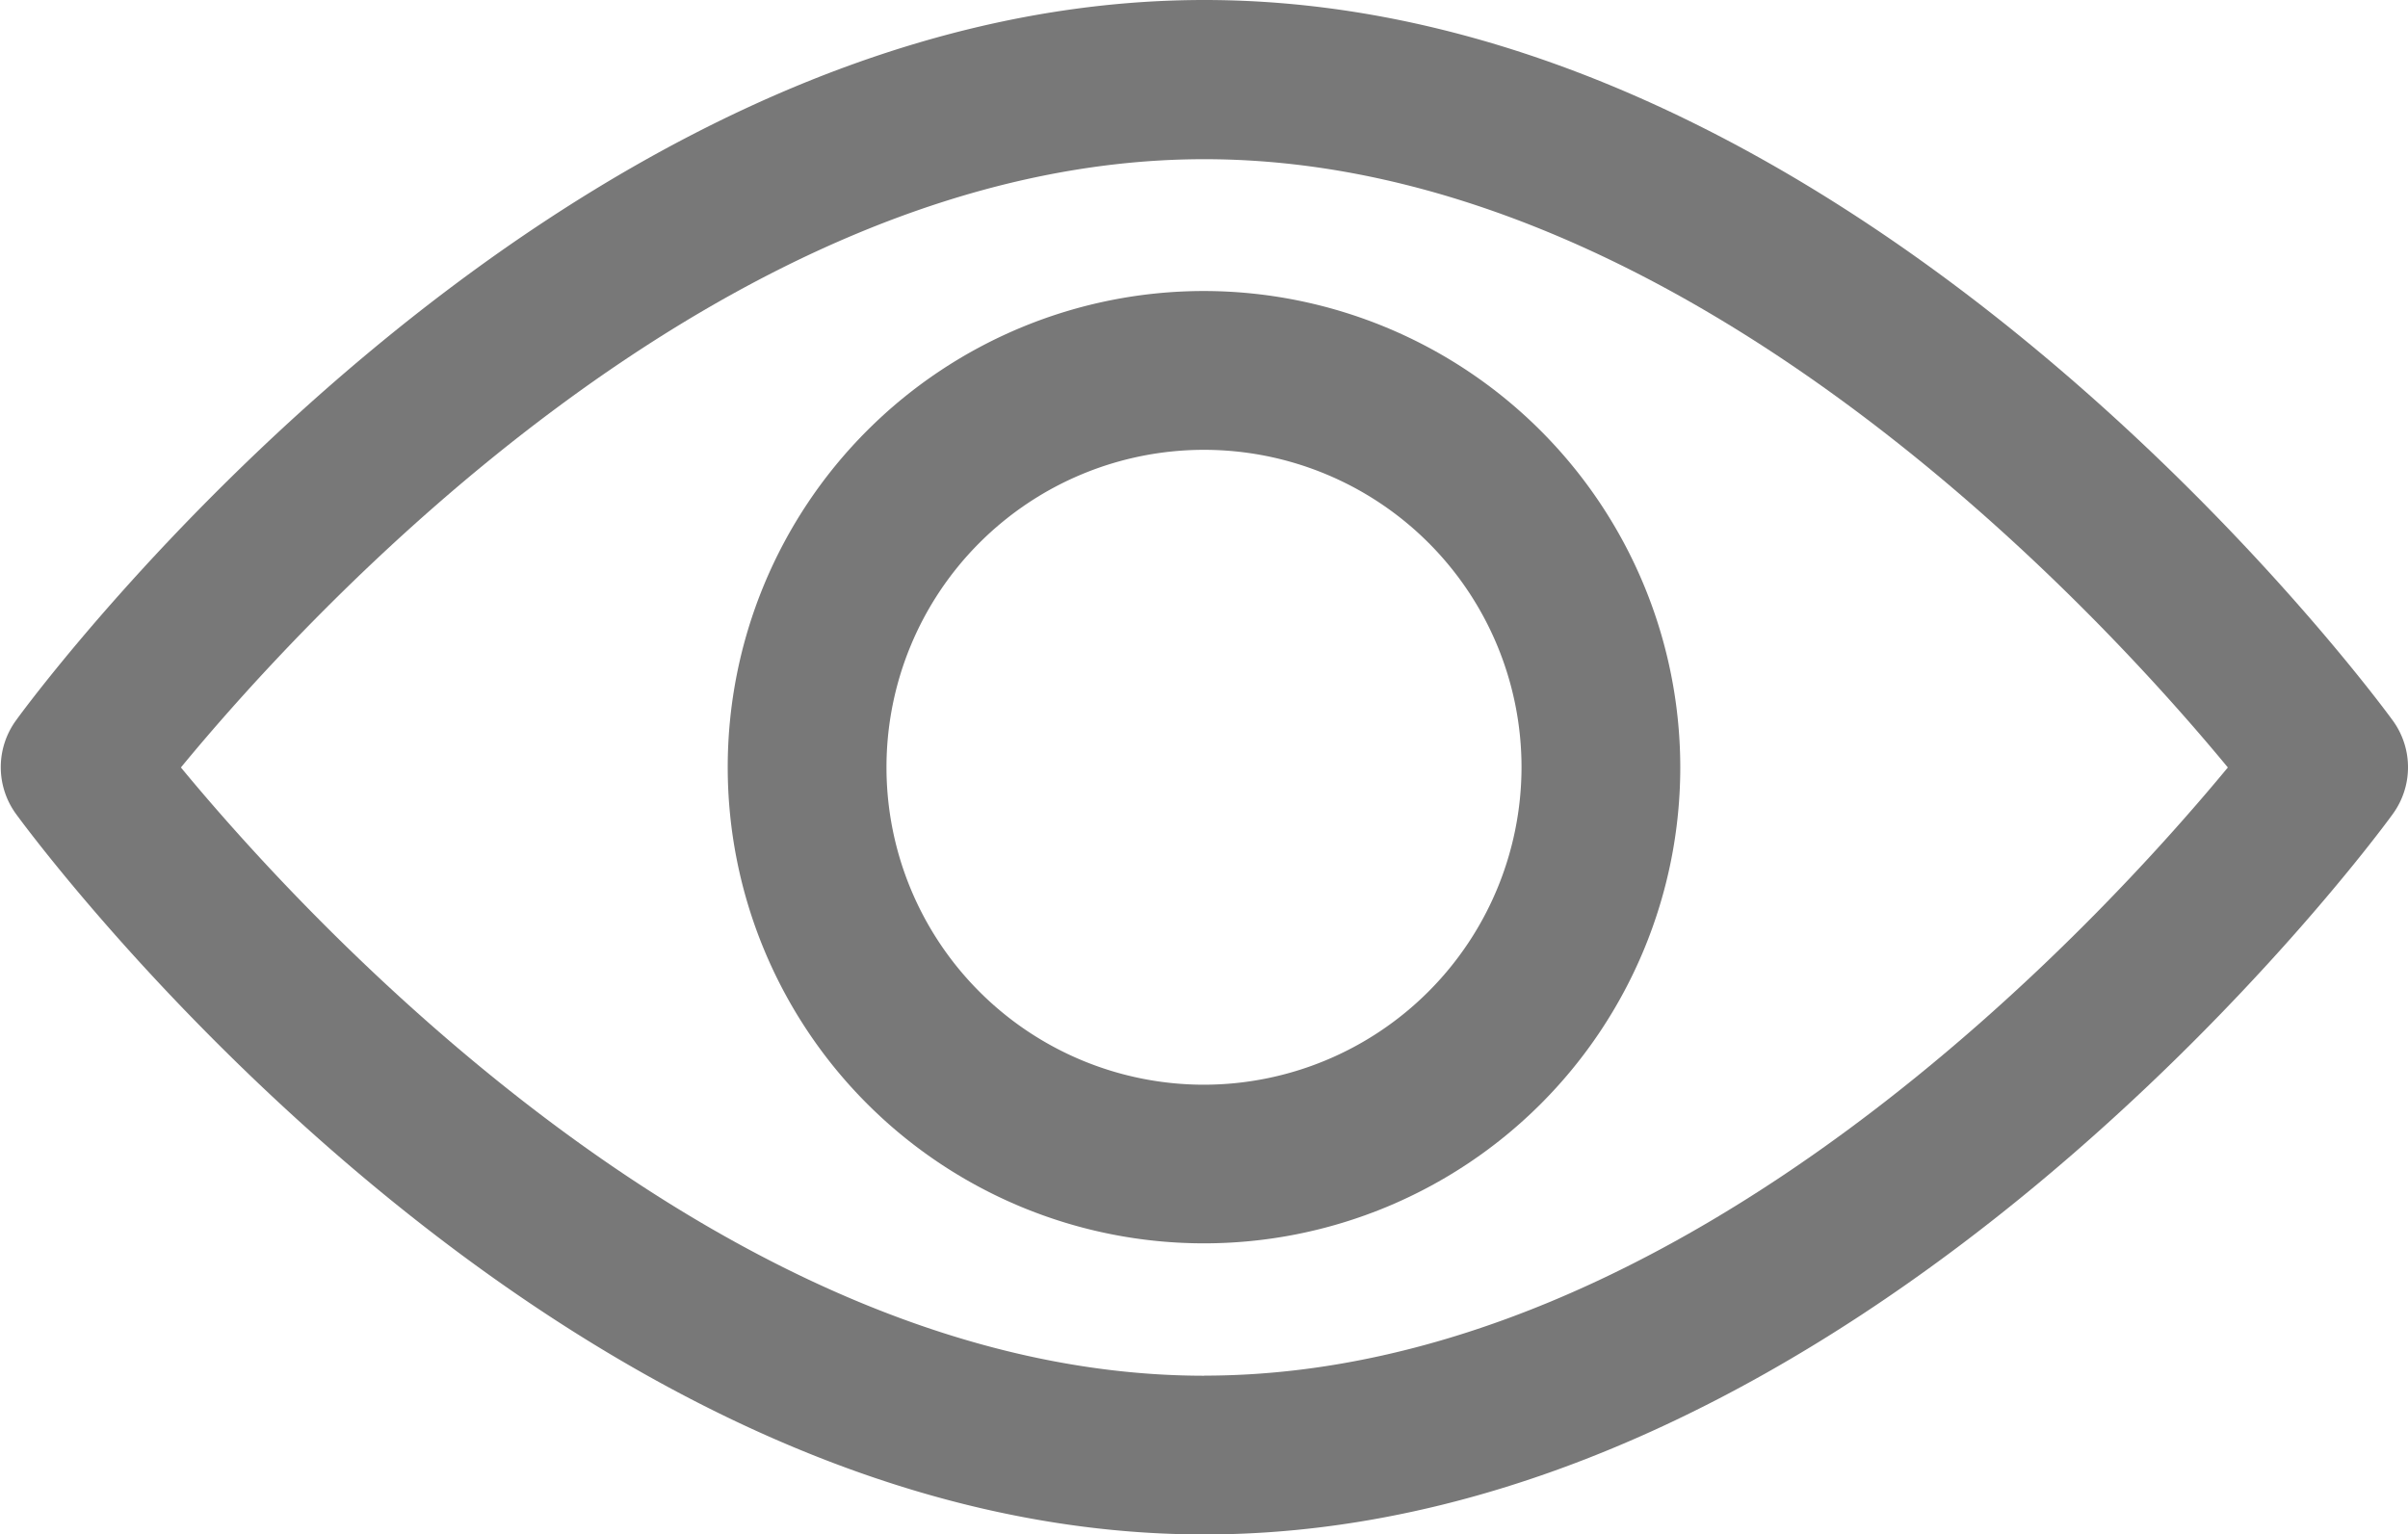 <svg xmlns="http://www.w3.org/2000/svg" width="25.33" height="16.144" viewBox="0 0 25.33 16.144">
  <g id="view" transform="translate(0 -92.835)">
    <g id="Group_3347" data-name="Group 3347" transform="translate(0 92.835)">
      <g id="Group_3346" data-name="Group 3346" transform="translate(0 0)">
        <path id="Path_9527" data-name="Path 9527" d="M25.169,100.415c-.226-.31-5.618-7.58-12.5-7.58s-12.278,7.27-12.5,7.579a.836.836,0,0,0,0,.986c.226.31,5.618,7.58,12.5,7.58s12.278-7.27,12.5-7.579A.835.835,0,0,0,25.169,100.415Zm-12.5,6.895c-5.072,0-9.466-4.825-10.766-6.4,1.3-1.579,5.683-6.4,10.766-6.4s9.465,4.824,10.766,6.4C22.132,102.487,17.748,107.309,12.665,107.309Z" transform="translate(0 -92.835)" fill="#787878"/>
      </g>
    </g>
    <g id="Group_3349" data-name="Group 3349" transform="translate(7.655 95.897)">
      <g id="Group_3348" data-name="Group 3348" transform="translate(0 0)">
        <path id="Path_9528" data-name="Path 9528" d="M159.732,154.725a5.01,5.01,0,1,0,5.01,5.01A5.016,5.016,0,0,0,159.732,154.725Zm0,8.351a3.34,3.34,0,1,1,3.34-3.34A3.344,3.344,0,0,1,159.732,163.076Z" transform="translate(-154.722 -154.725)" fill="#787878"/>
      </g>
    </g>
  </g>
</svg>